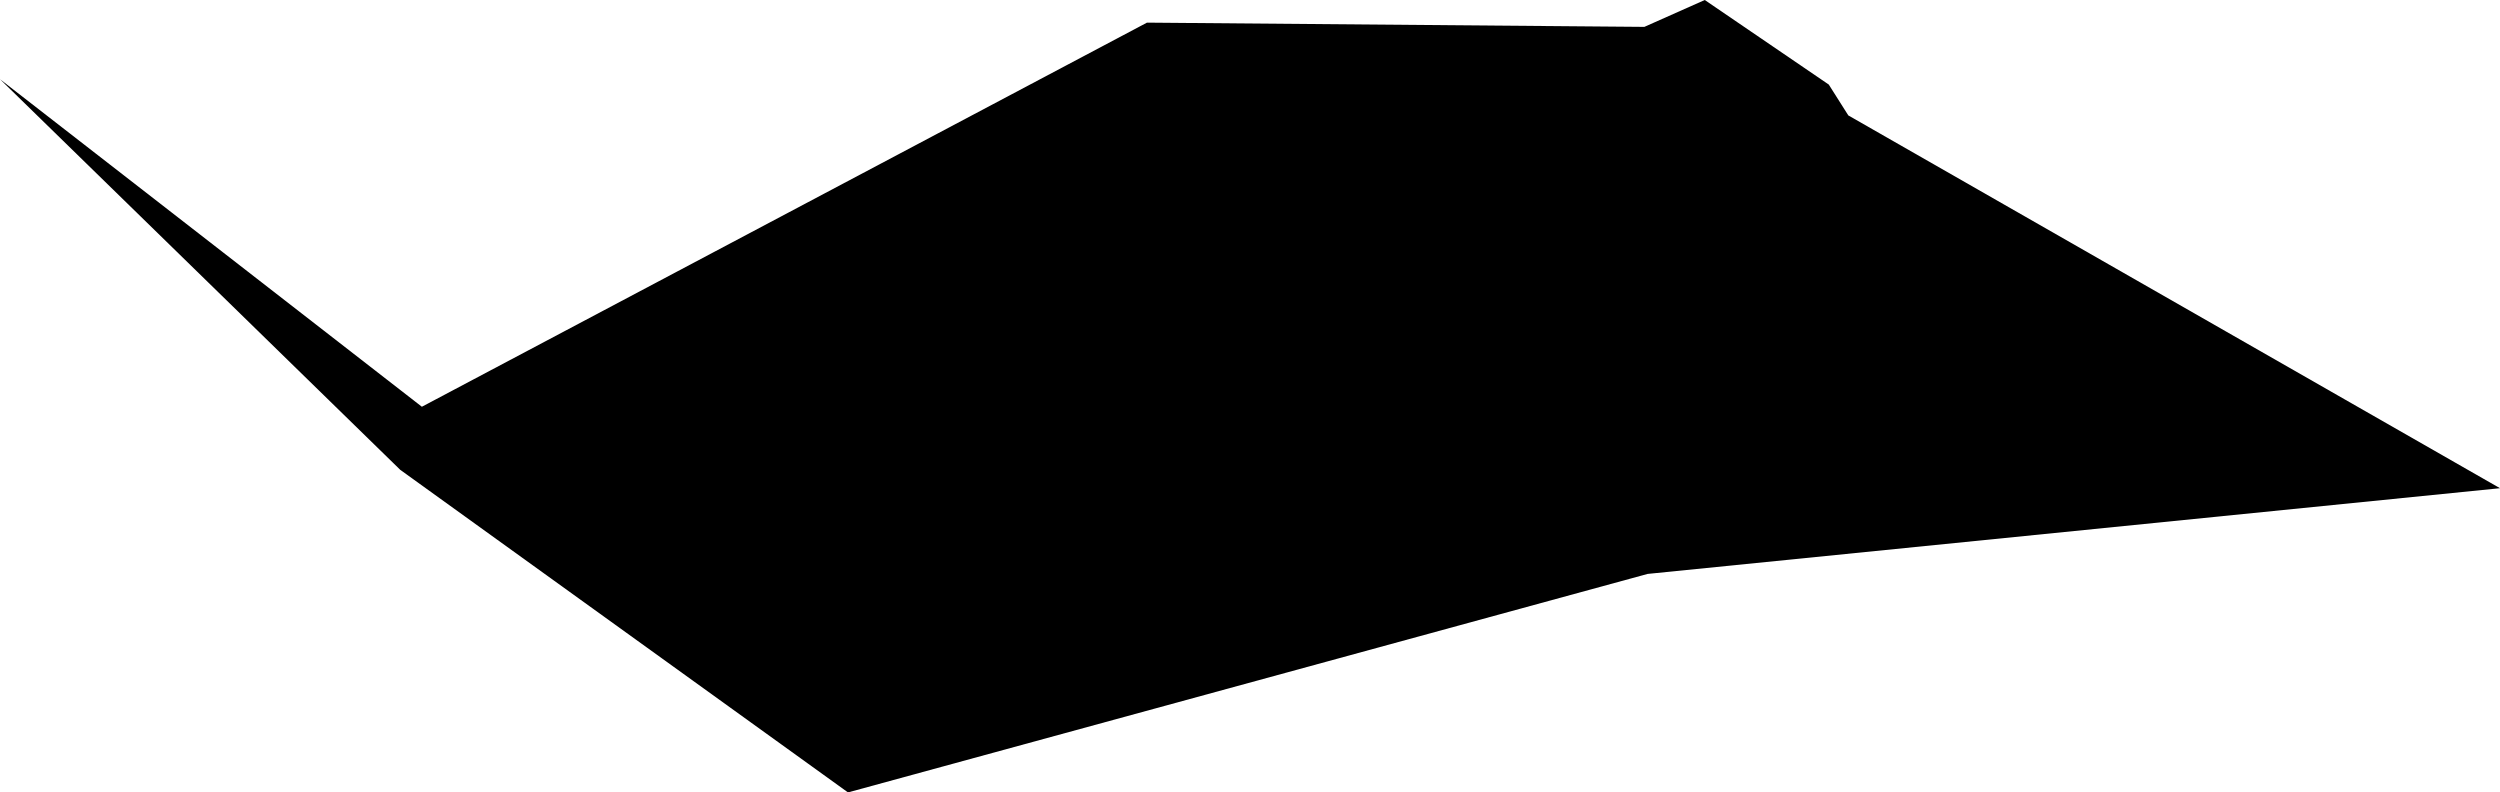 <svg width="1024" height="324.573" class="wof-campus" edtf:cessation="" edtf:inception="" id="wof-%!s(int64=102531369)" mz:is_ceased="-1" mz:is_current="1" mz:is_deprecated="-1" mz:is_superseded="0" mz:is_superseding="0" mz:latitude="41.887754" mz:longitude="-91.704542" mz:max_latitude="41.890266" mz:max_longitude="-91.695587" mz:min_latitude="41.884663" mz:min_longitude="-91.713264" mz:uri="https://data.whosonfirst.org/102/531/369/102531369.geojson" viewBox="0 0 1024.00 324.57" wof:belongsto="85828809,102191575,85633793,85944253,102086551,85688713" wof:country="US" wof:id="102531369" wof:lastmodified="1652218184" wof:name="Cedar Rapids Municipal Airport" wof:parent_id="85828809" wof:path="102/531/369/102531369.geojson" wof:placetype="campus" wof:repo="sfomuseum-data-whosonfirst" wof:superseded_by="" wof:supersedes="" xmlns="http://www.w3.org/2000/svg" xmlns:edtf="x-urn:namespaces#edtf" xmlns:mz="x-urn:namespaces#mz" xmlns:wof="x-urn:namespaces#wof"><path d="M757.066 47.27,1024 199.969,674.866 235.073,347.339 324.573,163.937 192.438,0 32.44,172.8 166.602,469.799 9.269,673.533 11.006,698.269 0,749.072 34.641,757.066 47.27 Z"/></svg>